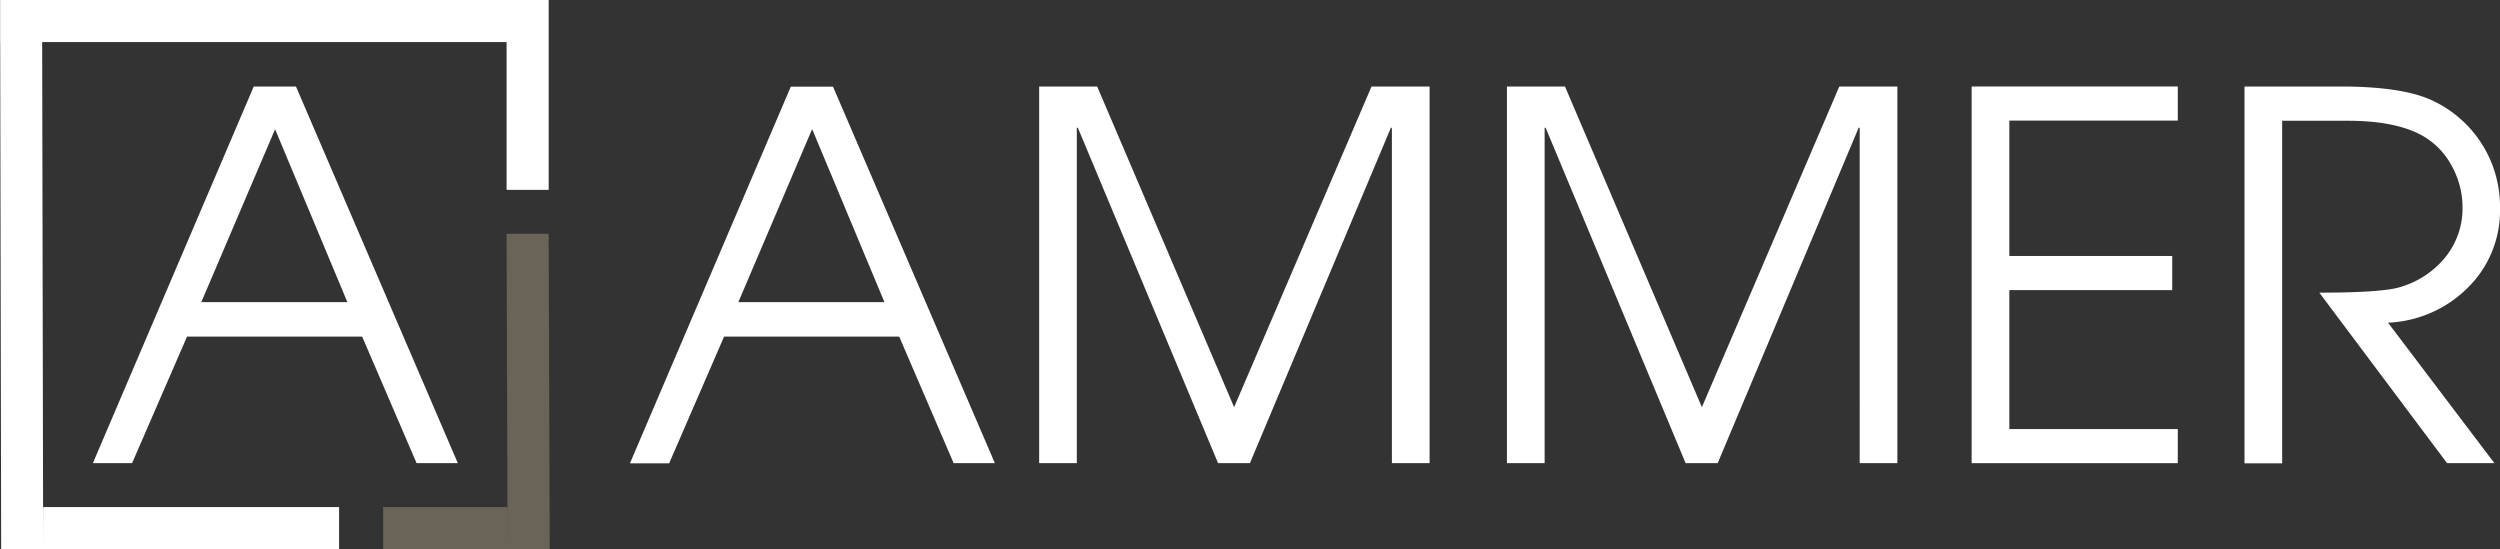 <svg id="Ebene_1" data-name="Ebene 1" xmlns="http://www.w3.org/2000/svg" viewBox="0 0 580.9 127.6"><rect x="0" y="0" width="580.9" height="127.6" fill="#333333" stroke="none"/><defs><style>.cls-1{fill:#fff;}.cls-2{fill:#696358;}</style></defs><title>Logo_Ammer_invert</title><path class="cls-1" d="M125.68,47.57h9.78V81.91h-9.78ZM8,37.79v9.78H135.46V37.79Zm.24,127.6H18L17.75,38.47H8ZM18,155.61v9.78H86.76v-9.78Z" transform="translate(-7.97 -37.79)"/><path class="cls-2" d="M125.91,155.61v9.78H97v-9.78Zm9.55-63.5h-9.78l.23,73.28h9.79Z" transform="translate(-7.97 -37.79)"/><path class="cls-1" d="M239.14,145.41h-9.58L216.91,116H176.22l-12.77,29.45h-9.11l37.38-87.52h9.81ZM213.48,108l-16.8-40.22L179.53,108Z" transform="translate(-7.97 -37.79)"/><path class="cls-1" d="M340.15,145.41h-8.76V67.47h-.23L298.4,145.41H291L258.42,67.47h-.24v77.94h-8.75V57.89h13.48l31.82,74.51,31.93-74.51h13.49Z" transform="translate(-7.97 -37.79)"/><path class="cls-1" d="M448.84,145.41h-8.75V67.47h-.24l-32.76,77.94h-7.45L367.11,67.47h-.23v77.94h-8.76V57.89h13.49l31.81,74.51,31.93-74.51h13.49Z" transform="translate(-7.97 -37.79)"/><path class="cls-1" d="M514,145.41h-47.9V57.89H514v7.92H474.86V97.27h37.85v7.93H474.86v32.29H514Z" transform="translate(-7.97 -37.79)"/><path class="cls-1" d="M588.87,86.15a25.06,25.06,0,0,1-7.45,18.46,27.93,27.93,0,0,1-18.57,8.16l24.72,32.64h-11l-29.68-39.62q14.65,0,18.8-1.3a21.12,21.12,0,0,0,10.47-6.92,18,18,0,0,0,4-11.65,19.85,19.85,0,0,0-2.6-9.76,17.46,17.46,0,0,0-7-7q-6.15-3.3-17-3.31H538.25v79.6H529.5V57.89h22.23q14.67,0,21.53,3.31a27.17,27.17,0,0,1,15.61,25Z" transform="translate(-7.97 -37.79)"/><path class="cls-1" d="M114.35,145.41h-9.58L92.12,116H51.43L38.66,145.41H29.55L66.93,57.89h9.81ZM88.69,108,71.89,67.82,54.74,108Z" transform="translate(-7.97 -37.79)"/></svg>
